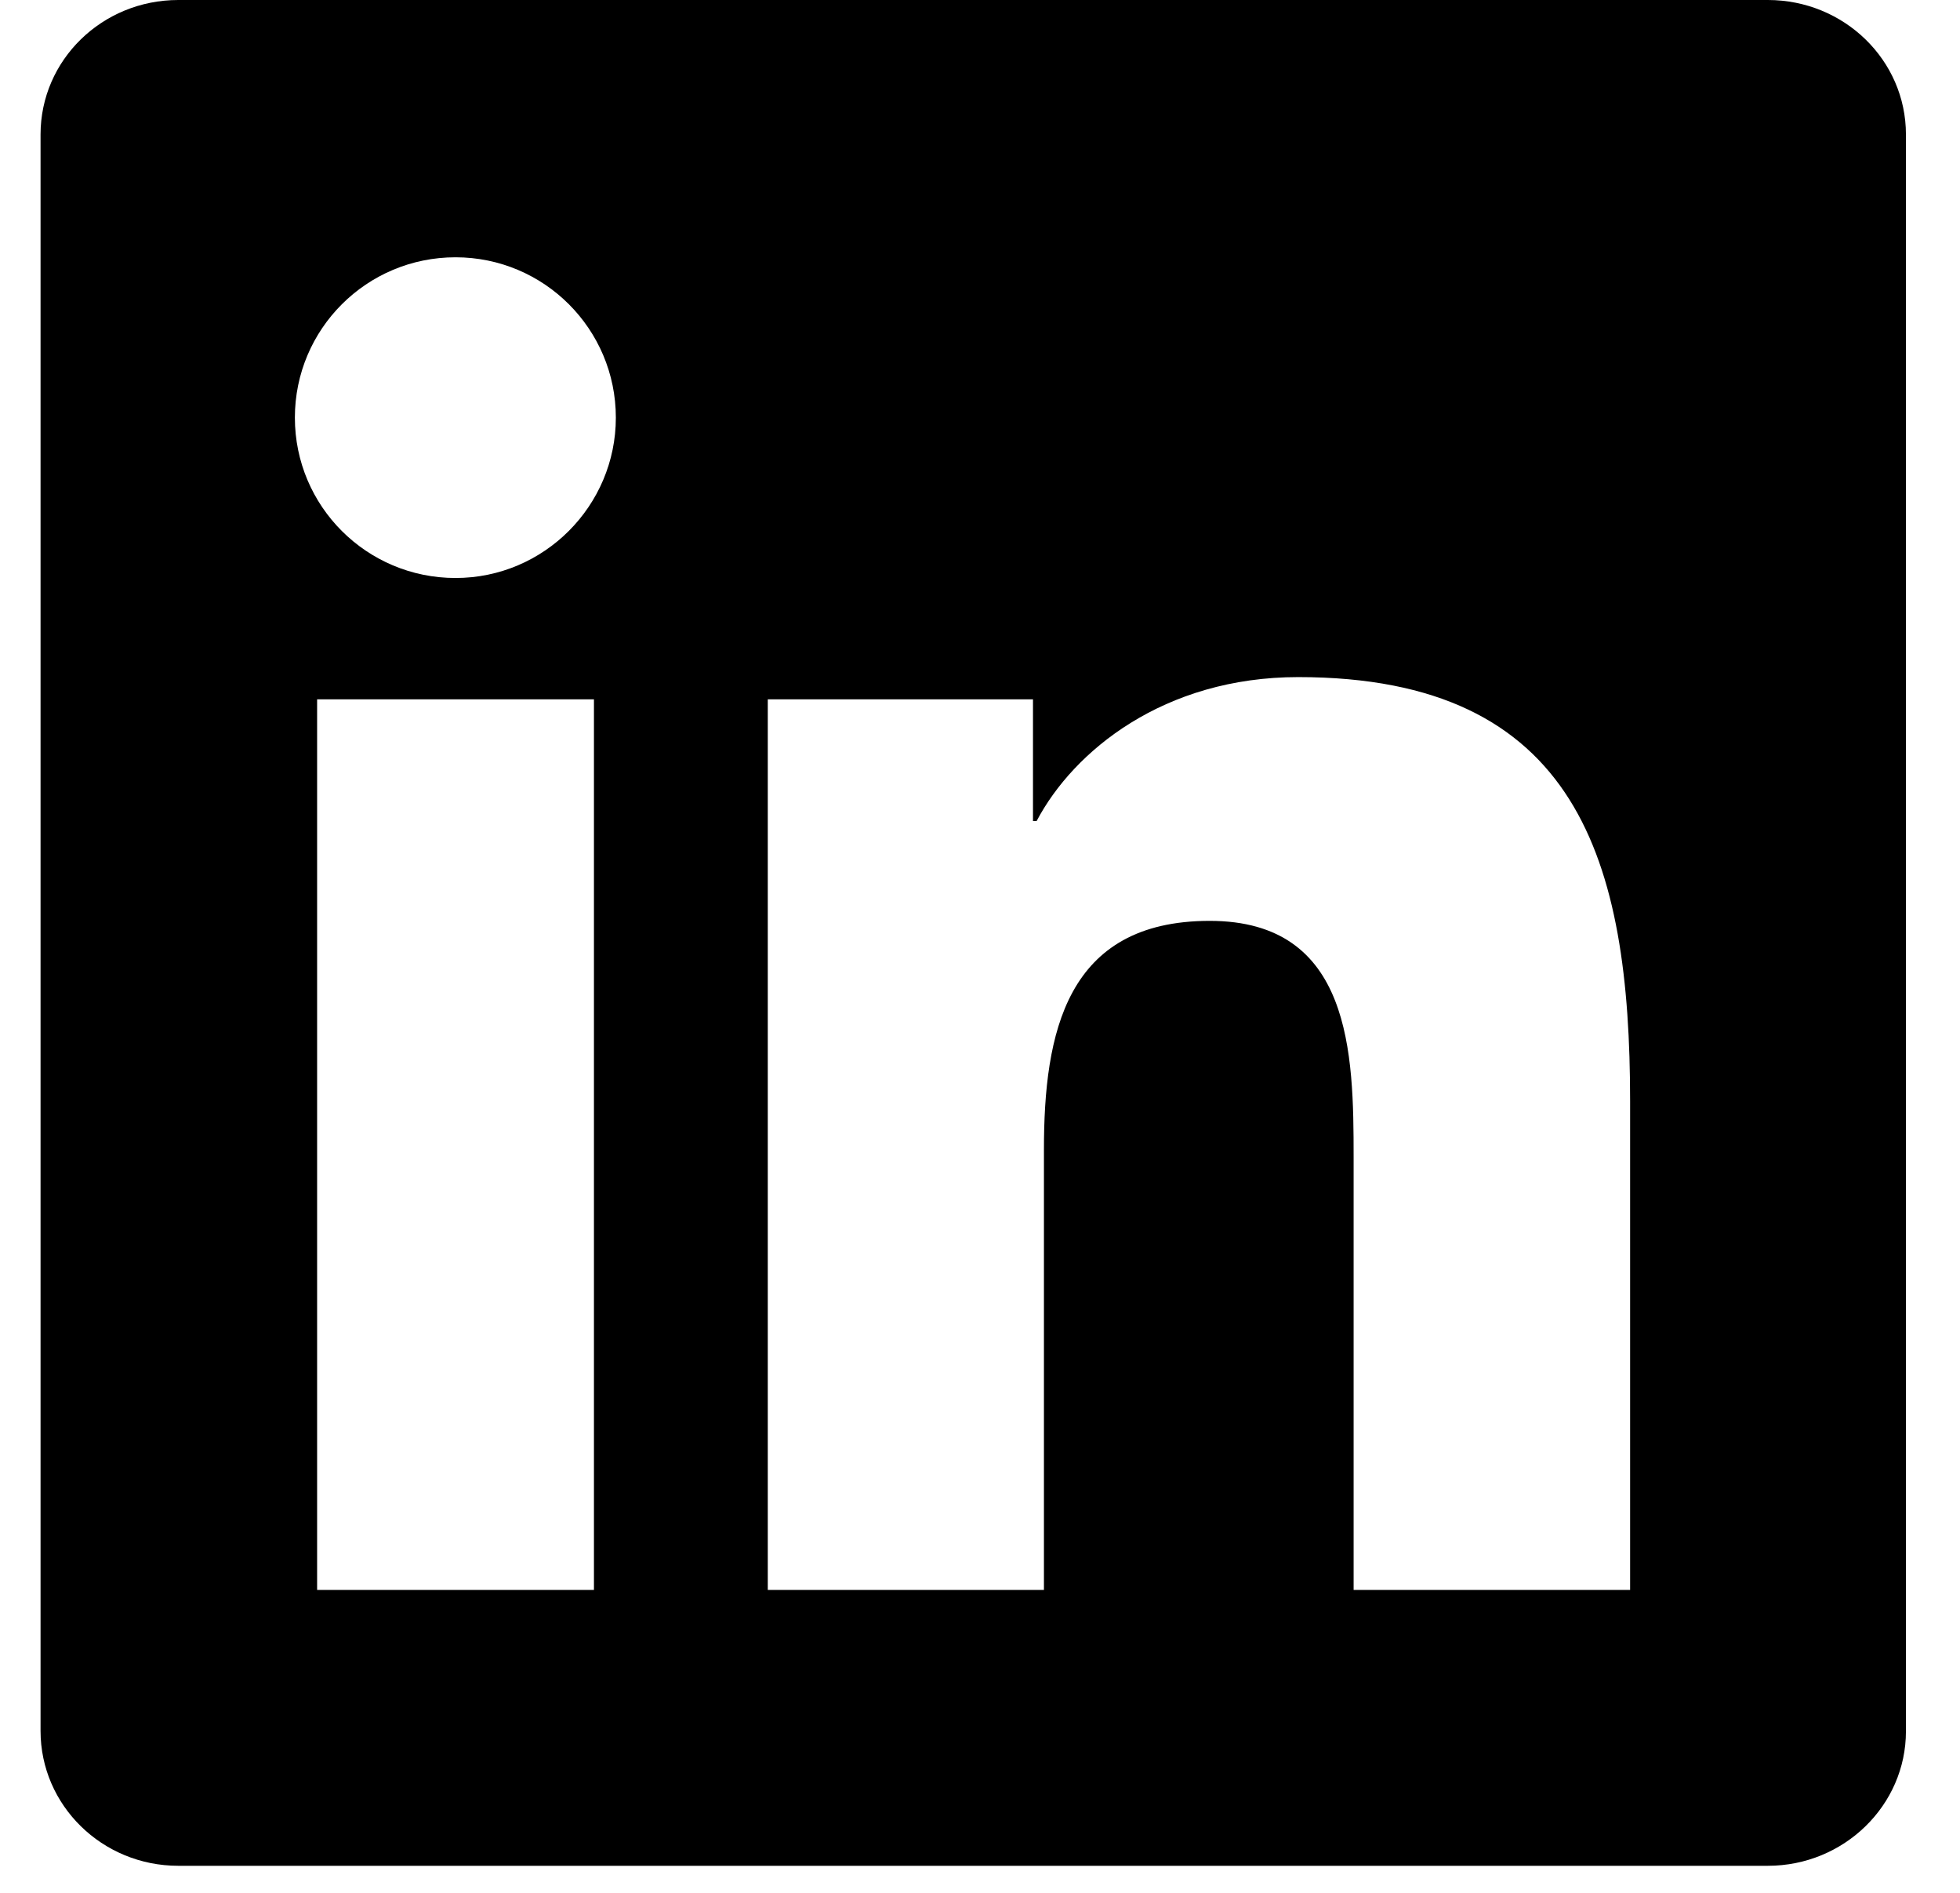 <svg width="29" height="28" viewBox="0 0 29 28" fill="none" xmlns="http://www.w3.org/2000/svg">
<g clip-path="url(#clip0_363_13361)">
<path d="M26.157 0H2.638C1.511 0 0.6 0.889 0.6 1.989V25.605C0.6 26.705 1.511 27.6 2.638 27.6H26.157C27.284 27.6 28.2 26.705 28.2 25.611V1.989C28.2 0.889 27.284 0 26.157 0ZM8.788 23.519H4.692V10.345H8.788V23.519ZM6.74 8.55C5.425 8.55 4.363 7.488 4.363 6.178C4.363 4.868 5.425 3.806 6.74 3.806C8.05 3.806 9.112 4.868 9.112 6.178C9.112 7.482 8.05 8.55 6.74 8.55ZM24.119 23.519H20.028V17.115C20.028 15.59 20.001 13.622 17.899 13.622C15.769 13.622 15.446 15.288 15.446 17.007V23.519H11.36V10.345H15.284V12.145H15.338C15.883 11.11 17.219 10.016 19.209 10.016C23.354 10.016 24.119 12.743 24.119 16.291V23.519Z" fill="black"/>
</g>
<defs>
<clipPath id="clip0_363_13361">
<rect width="27.6" height="27.6" fill="white" transform="translate(0.6)"/>
</clipPath>
</defs>
</svg>
